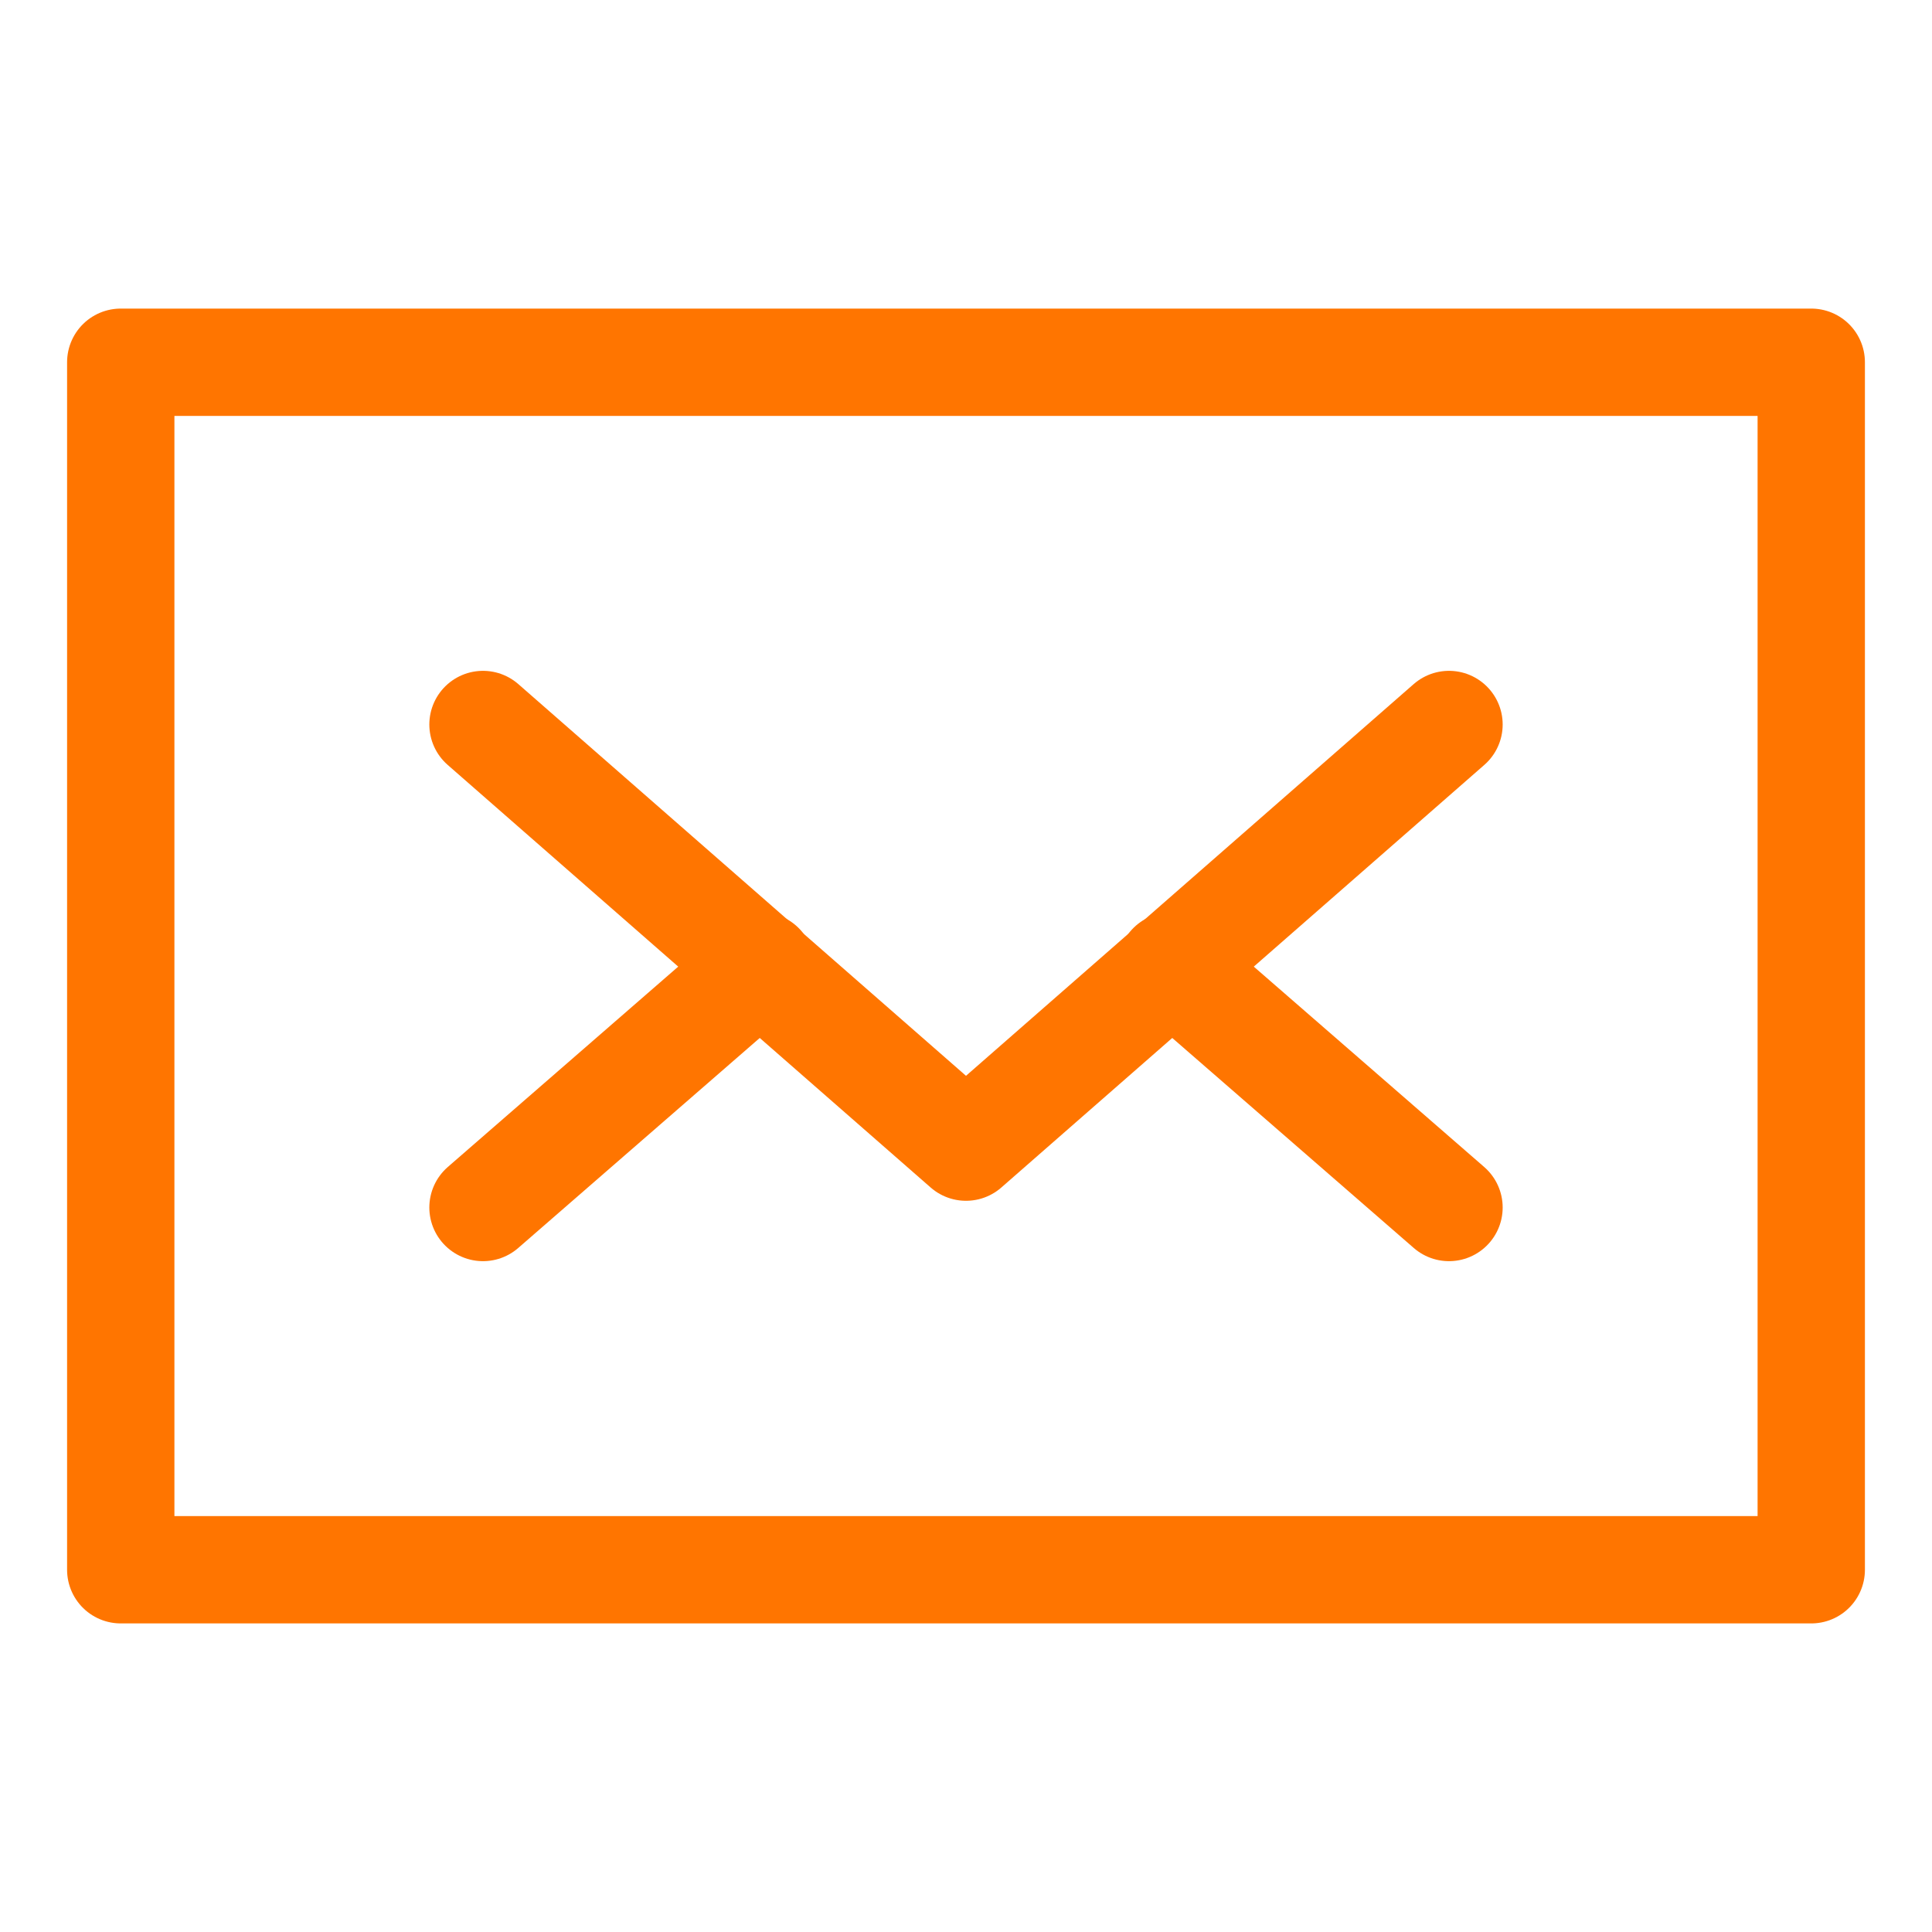 <svg width="36" height="36" viewBox="0 0 36 36" fill="none" xmlns="http://www.w3.org/2000/svg">
<path d="M33.75 6.75H2.25V29.25H33.75V6.75Z" stroke="#FF7500" stroke-width="2" stroke-miterlimit="10" stroke-linecap="round" stroke-linejoin="round"/>
<path d="M9 13.5L18 21.375L27 13.5" stroke="#FF7500" stroke-width="2" stroke-miterlimit="10" stroke-linecap="round" stroke-linejoin="round"/>
<path d="M14.175 18L9 22.5" stroke="#FF7500" stroke-width="2" stroke-miterlimit="10" stroke-linecap="round" stroke-linejoin="round"/>
<path d="M27 22.5L21.825 18" stroke="#FF7500" stroke-width="2" stroke-miterlimit="10" stroke-linecap="round" stroke-linejoin="round"/>
</svg>
